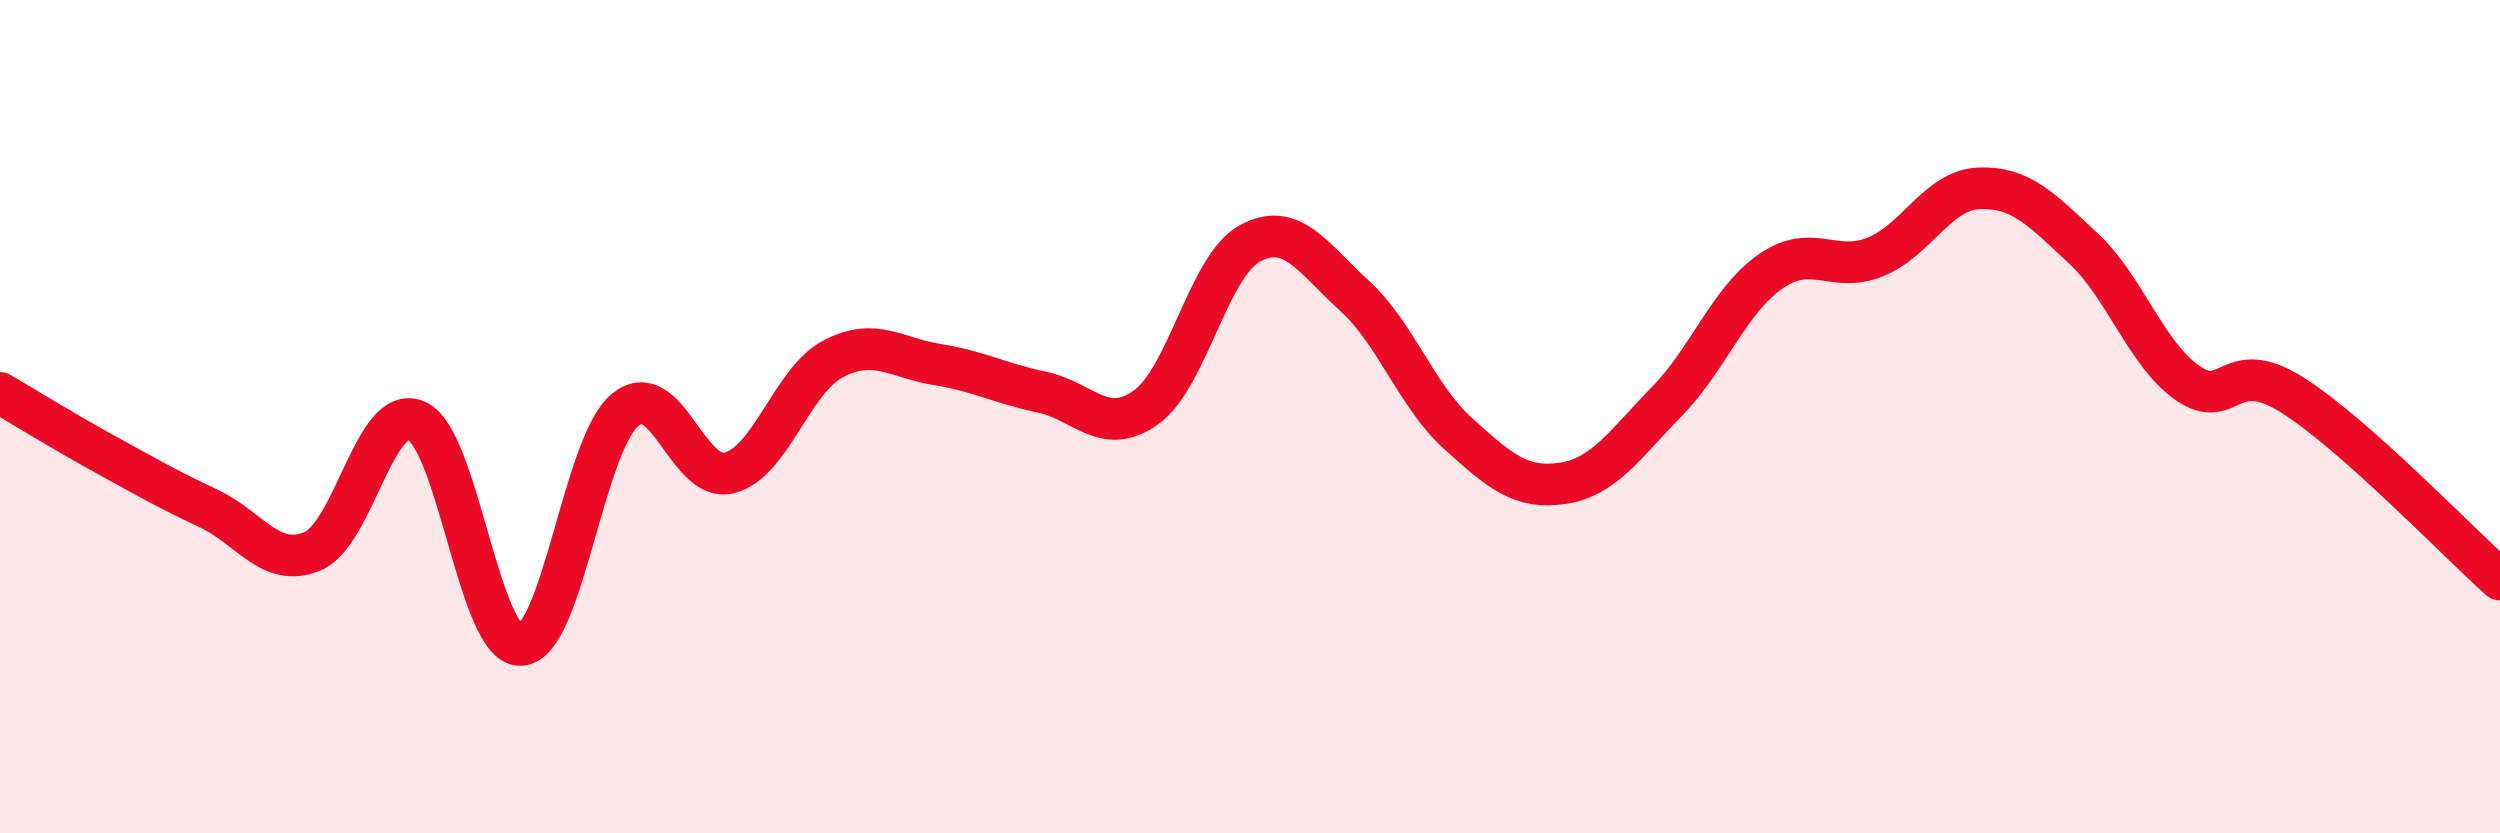 
    <svg width="60" height="20" viewBox="0 0 60 20" xmlns="http://www.w3.org/2000/svg">
      <path
        d="M 0,9.43 C 0.5,9.72 1.5,10.34 2.5,10.89 C 3.5,11.44 4,11.73 5,12.2 C 6,12.67 6.5,13.65 7.5,13.23 C 8.5,12.81 9,9.65 10,10.1 C 11,10.55 11.5,15.53 12.5,15.48 C 13.5,15.43 14,10.67 15,9.84 C 16,9.01 16.5,11.6 17.5,11.35 C 18.5,11.1 19,9.13 20,8.61 C 21,8.09 21.5,8.59 22.5,8.75 C 23.5,8.91 24,9.2 25,9.41 C 26,9.62 26.5,10.49 27.5,9.78 C 28.5,9.07 29,6.38 30,5.84 C 31,5.3 31.5,6.18 32.5,7.09 C 33.5,8 34,9.51 35,10.41 C 36,11.31 36.5,11.75 37.5,11.6 C 38.5,11.45 39,10.66 40,9.64 C 41,8.62 41.5,7.2 42.5,6.51 C 43.5,5.82 44,6.57 45,6.17 C 46,5.77 46.5,4.56 47.5,4.52 C 48.5,4.48 49,5.03 50,5.96 C 51,6.89 51.5,8.49 52.5,9.19 C 53.5,9.89 53.5,8.53 55,9.47 C 56.5,10.41 59,13.02 60,13.91L60 20L0 20Z"
        fill="#EB0A25"
        opacity="0.1"
        stroke-linecap="round"
        stroke-linejoin="round"
      />
      <path
        d="M 0,9.43 C 0.5,9.72 1.5,10.34 2.5,10.89 C 3.5,11.44 4,11.73 5,12.2 C 6,12.67 6.5,13.65 7.5,13.23 C 8.5,12.81 9,9.65 10,10.1 C 11,10.55 11.5,15.53 12.5,15.48 C 13.5,15.43 14,10.67 15,9.84 C 16,9.01 16.5,11.6 17.5,11.35 C 18.5,11.1 19,9.13 20,8.61 C 21,8.09 21.5,8.59 22.5,8.75 C 23.5,8.91 24,9.2 25,9.41 C 26,9.62 26.5,10.49 27.5,9.78 C 28.5,9.07 29,6.38 30,5.84 C 31,5.3 31.5,6.18 32.5,7.09 C 33.5,8 34,9.51 35,10.41 C 36,11.31 36.5,11.75 37.5,11.6 C 38.5,11.45 39,10.66 40,9.64 C 41,8.62 41.5,7.2 42.5,6.51 C 43.5,5.82 44,6.57 45,6.17 C 46,5.77 46.5,4.56 47.5,4.52 C 48.5,4.48 49,5.03 50,5.96 C 51,6.89 51.5,8.49 52.5,9.19 C 53.5,9.89 53.5,8.53 55,9.47 C 56.5,10.41 59,13.02 60,13.91"
        stroke="#EB0A25"
        stroke-width="1"
        fill="none"
        stroke-linecap="round"
        stroke-linejoin="round"
      />
    </svg>
  
